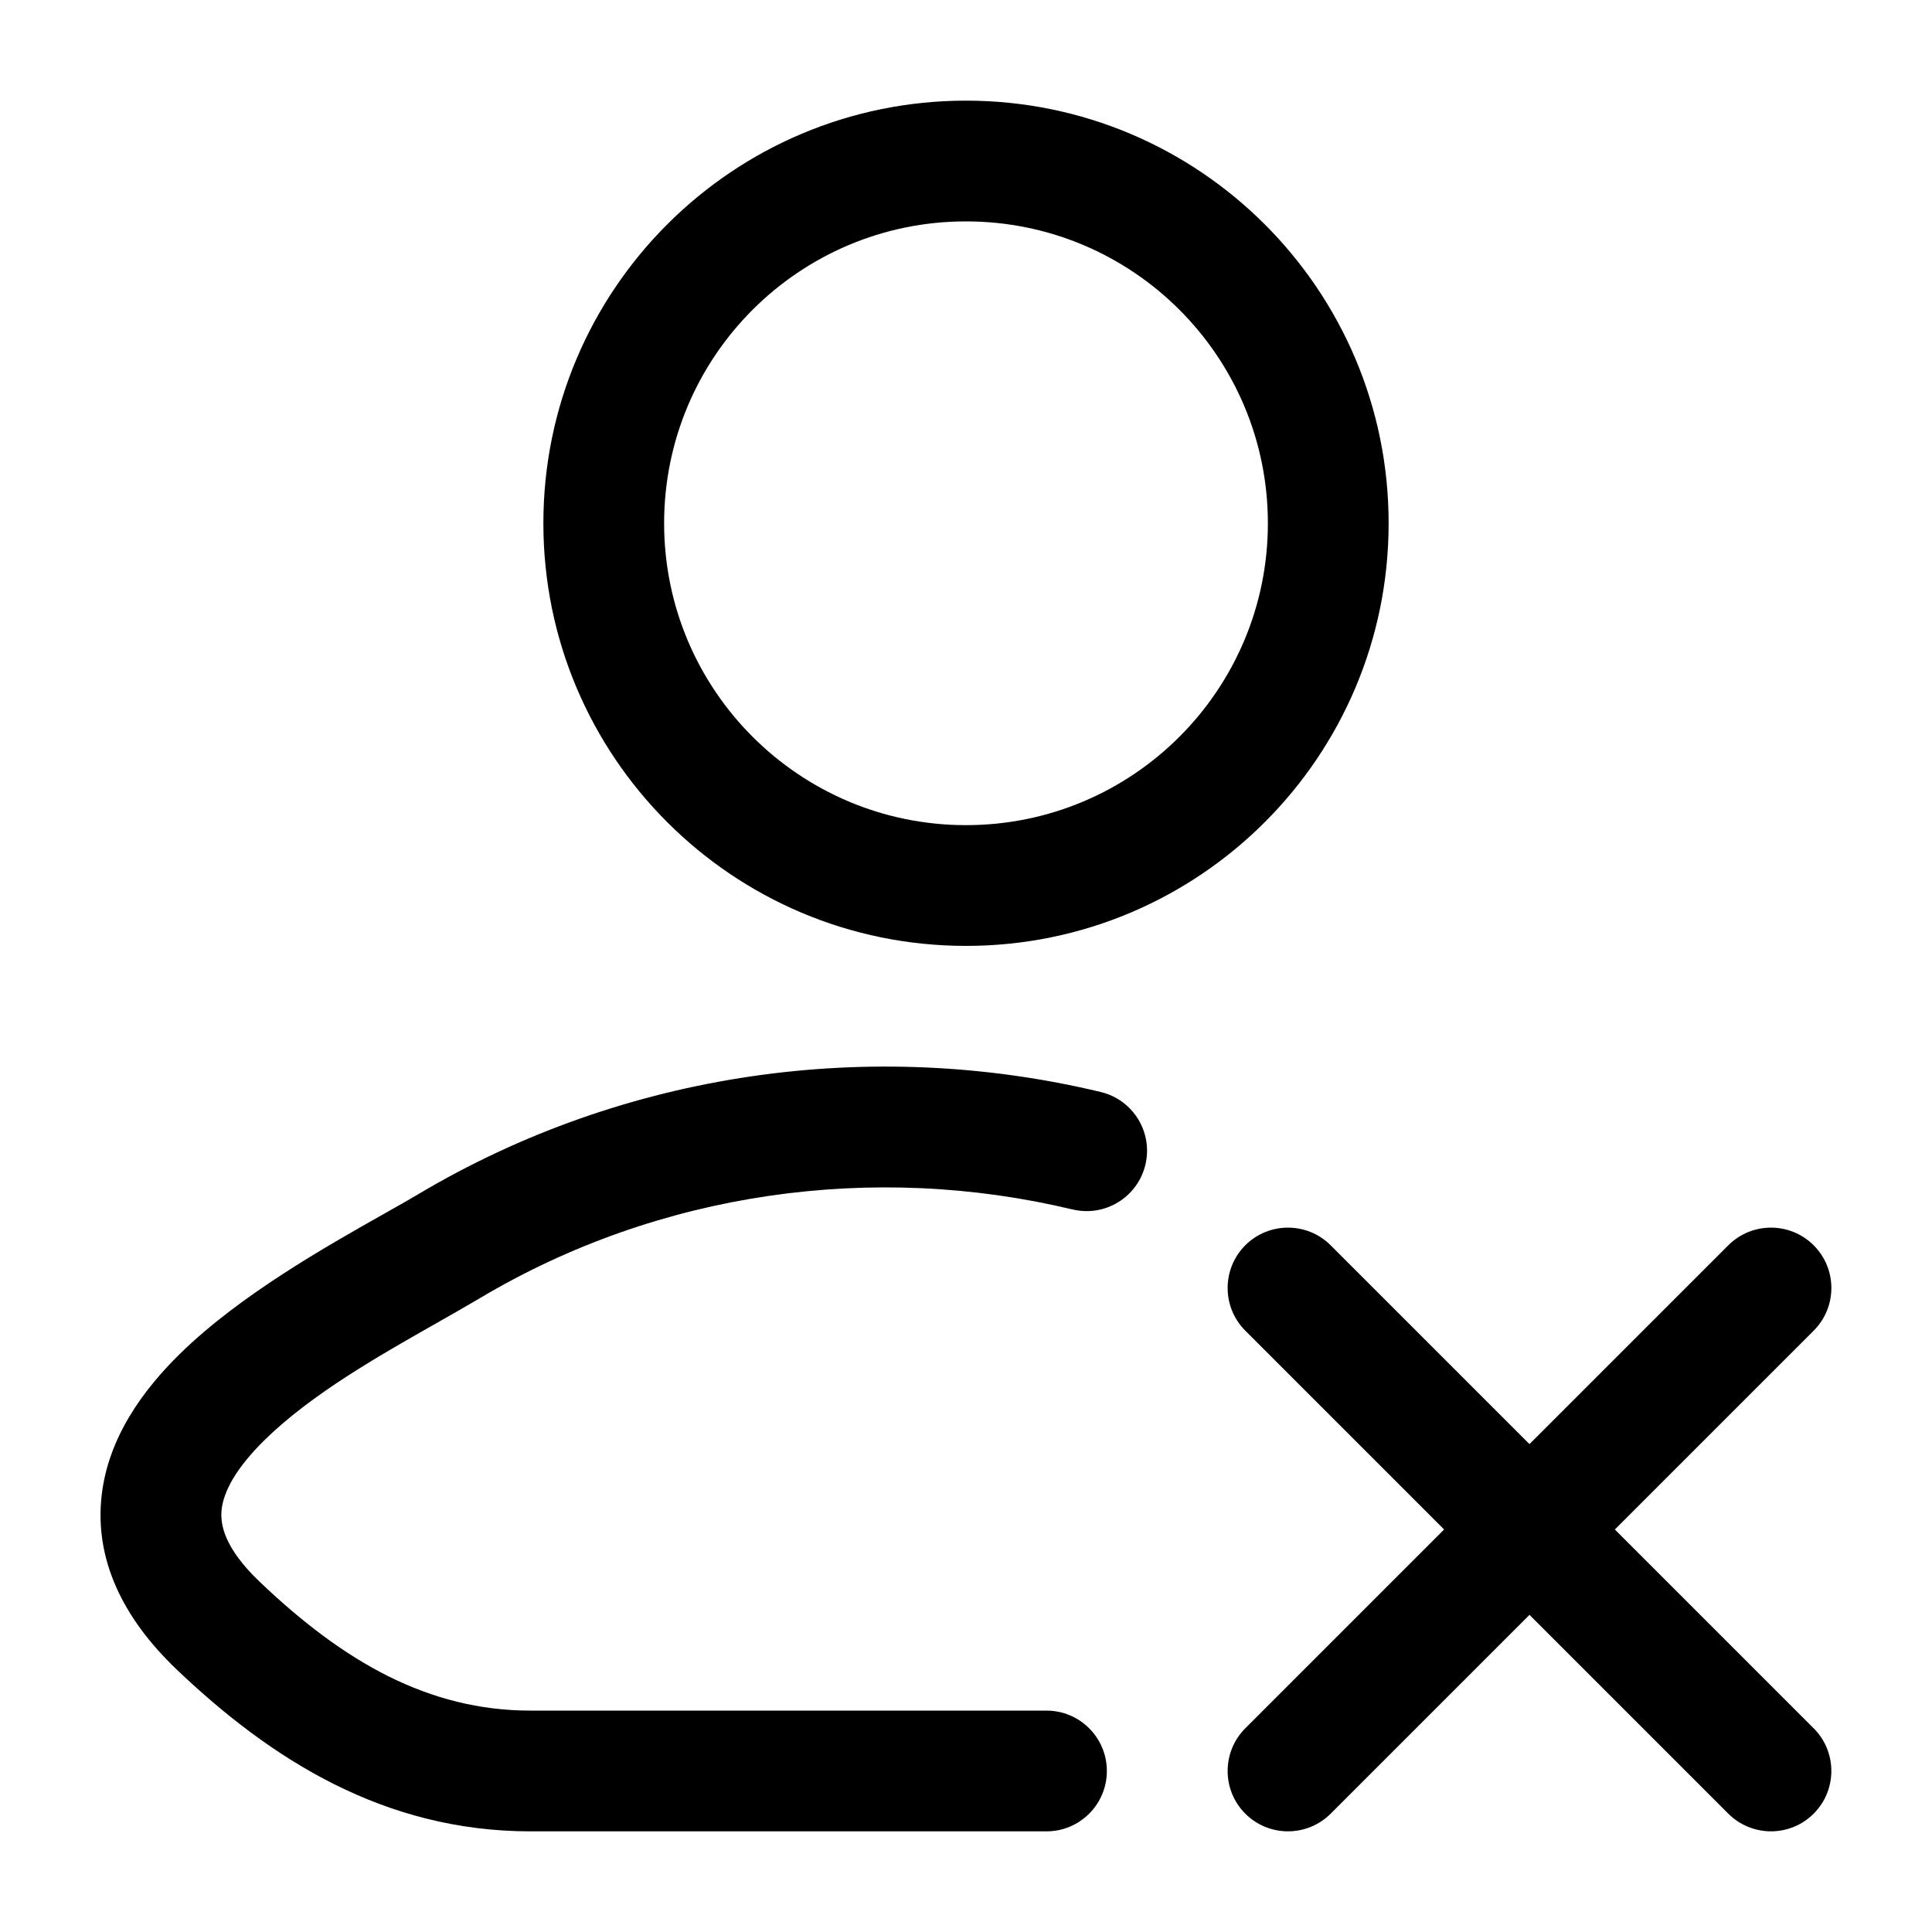 <!-- Generated by weiling.cn -->
<svg version="1.1" xmlns="http://www.w3.org/2000/svg" width="32" height="32" viewBox="0 0 32 32">
<path fill="currentColor" d="M16 3.667c-2.761 0-5 2.239-5 5s2.239 5 5 5c2.762 0 5-2.239 5-5s-2.238-5-5-5zM9 8.667c0-3.866 3.134-7 7-7s7 3.134 7 7c0 3.866-3.134 7-7 7s-7-3.134-7-7zM17.766 20.033c-3.297-0.791-6.85-0.299-9.818 1.469-0.224 0.133-0.469 0.272-0.726 0.418l-0 0c-0.95 0.539-2.059 1.168-2.833 1.925-0.48 0.47-0.685 0.858-0.718 1.157-0.026 0.238 0.034 0.63 0.635 1.202 1.381 1.316 2.785 2.129 4.481 2.129h8.546c0.552 0 1 0.448 1 1s-0.448 1-1 1h-8.546c-2.424 0-4.299-1.192-5.861-2.681-0.905-0.863-1.357-1.833-1.244-2.868 0.106-0.973 0.691-1.767 1.307-2.369 0.984-0.963 2.421-1.774 3.371-2.31 0.217-0.122 0.408-0.23 0.564-0.323 3.429-2.042 7.519-2.604 11.308-1.695 0.537 0.129 0.868 0.669 0.739 1.206s-0.669 0.868-1.206 0.739zM22.040 20.626c-0.391-0.39-1.024-0.39-1.414 0s-0.39 1.024 0 1.414l3.293 3.293-3.293 3.293c-0.39 0.39-0.39 1.024 0 1.414s1.024 0.39 1.414 0l3.293-3.293 3.293 3.293c0.391 0.39 1.024 0.39 1.414 0s0.391-1.024 0-1.414l-3.293-3.293 3.293-3.293c0.391-0.39 0.391-1.024 0-1.414s-1.024-0.39-1.414 0l-3.293 3.293-3.293-3.293z"></path>
</svg>
